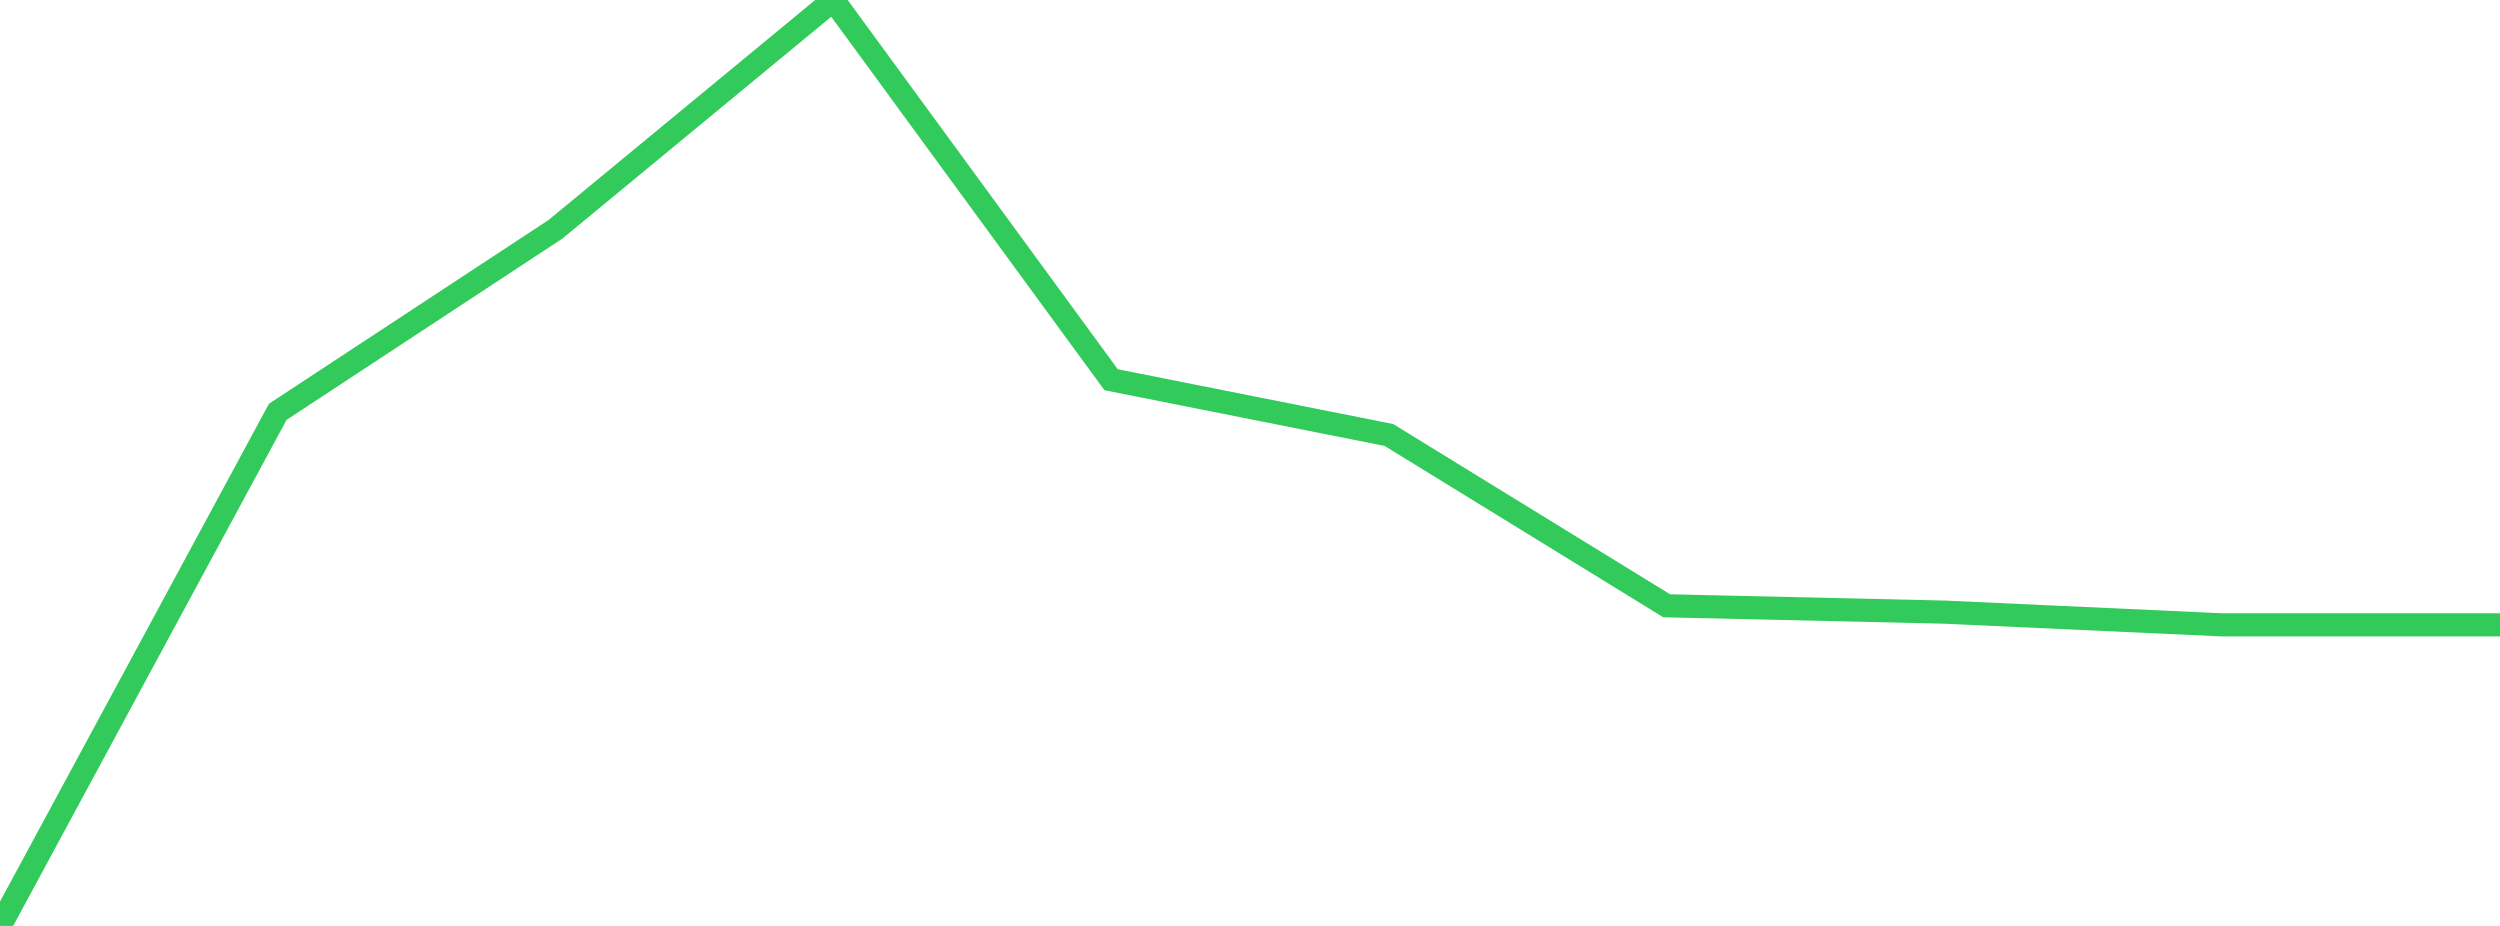 <?xml version="1.0" standalone="no"?>
<!DOCTYPE svg PUBLIC "-//W3C//DTD SVG 1.1//EN" "http://www.w3.org/Graphics/SVG/1.1/DTD/svg11.dtd">

<svg width="135" height="50" viewBox="0 0 135 50" preserveAspectRatio="none" 
  xmlns="http://www.w3.org/2000/svg"
  xmlns:xlink="http://www.w3.org/1999/xlink">


<polyline points="0.0, 50.0 15.0, 22.237 30.0, 12.378 45.0, 0.0 60.0, 20.505 75.0, 23.489 90.0, 32.712 105.0, 33.055 120.0, 33.742 135.0, 33.742" fill="none" stroke="#32ca5b" stroke-width="1.25"/>

</svg>